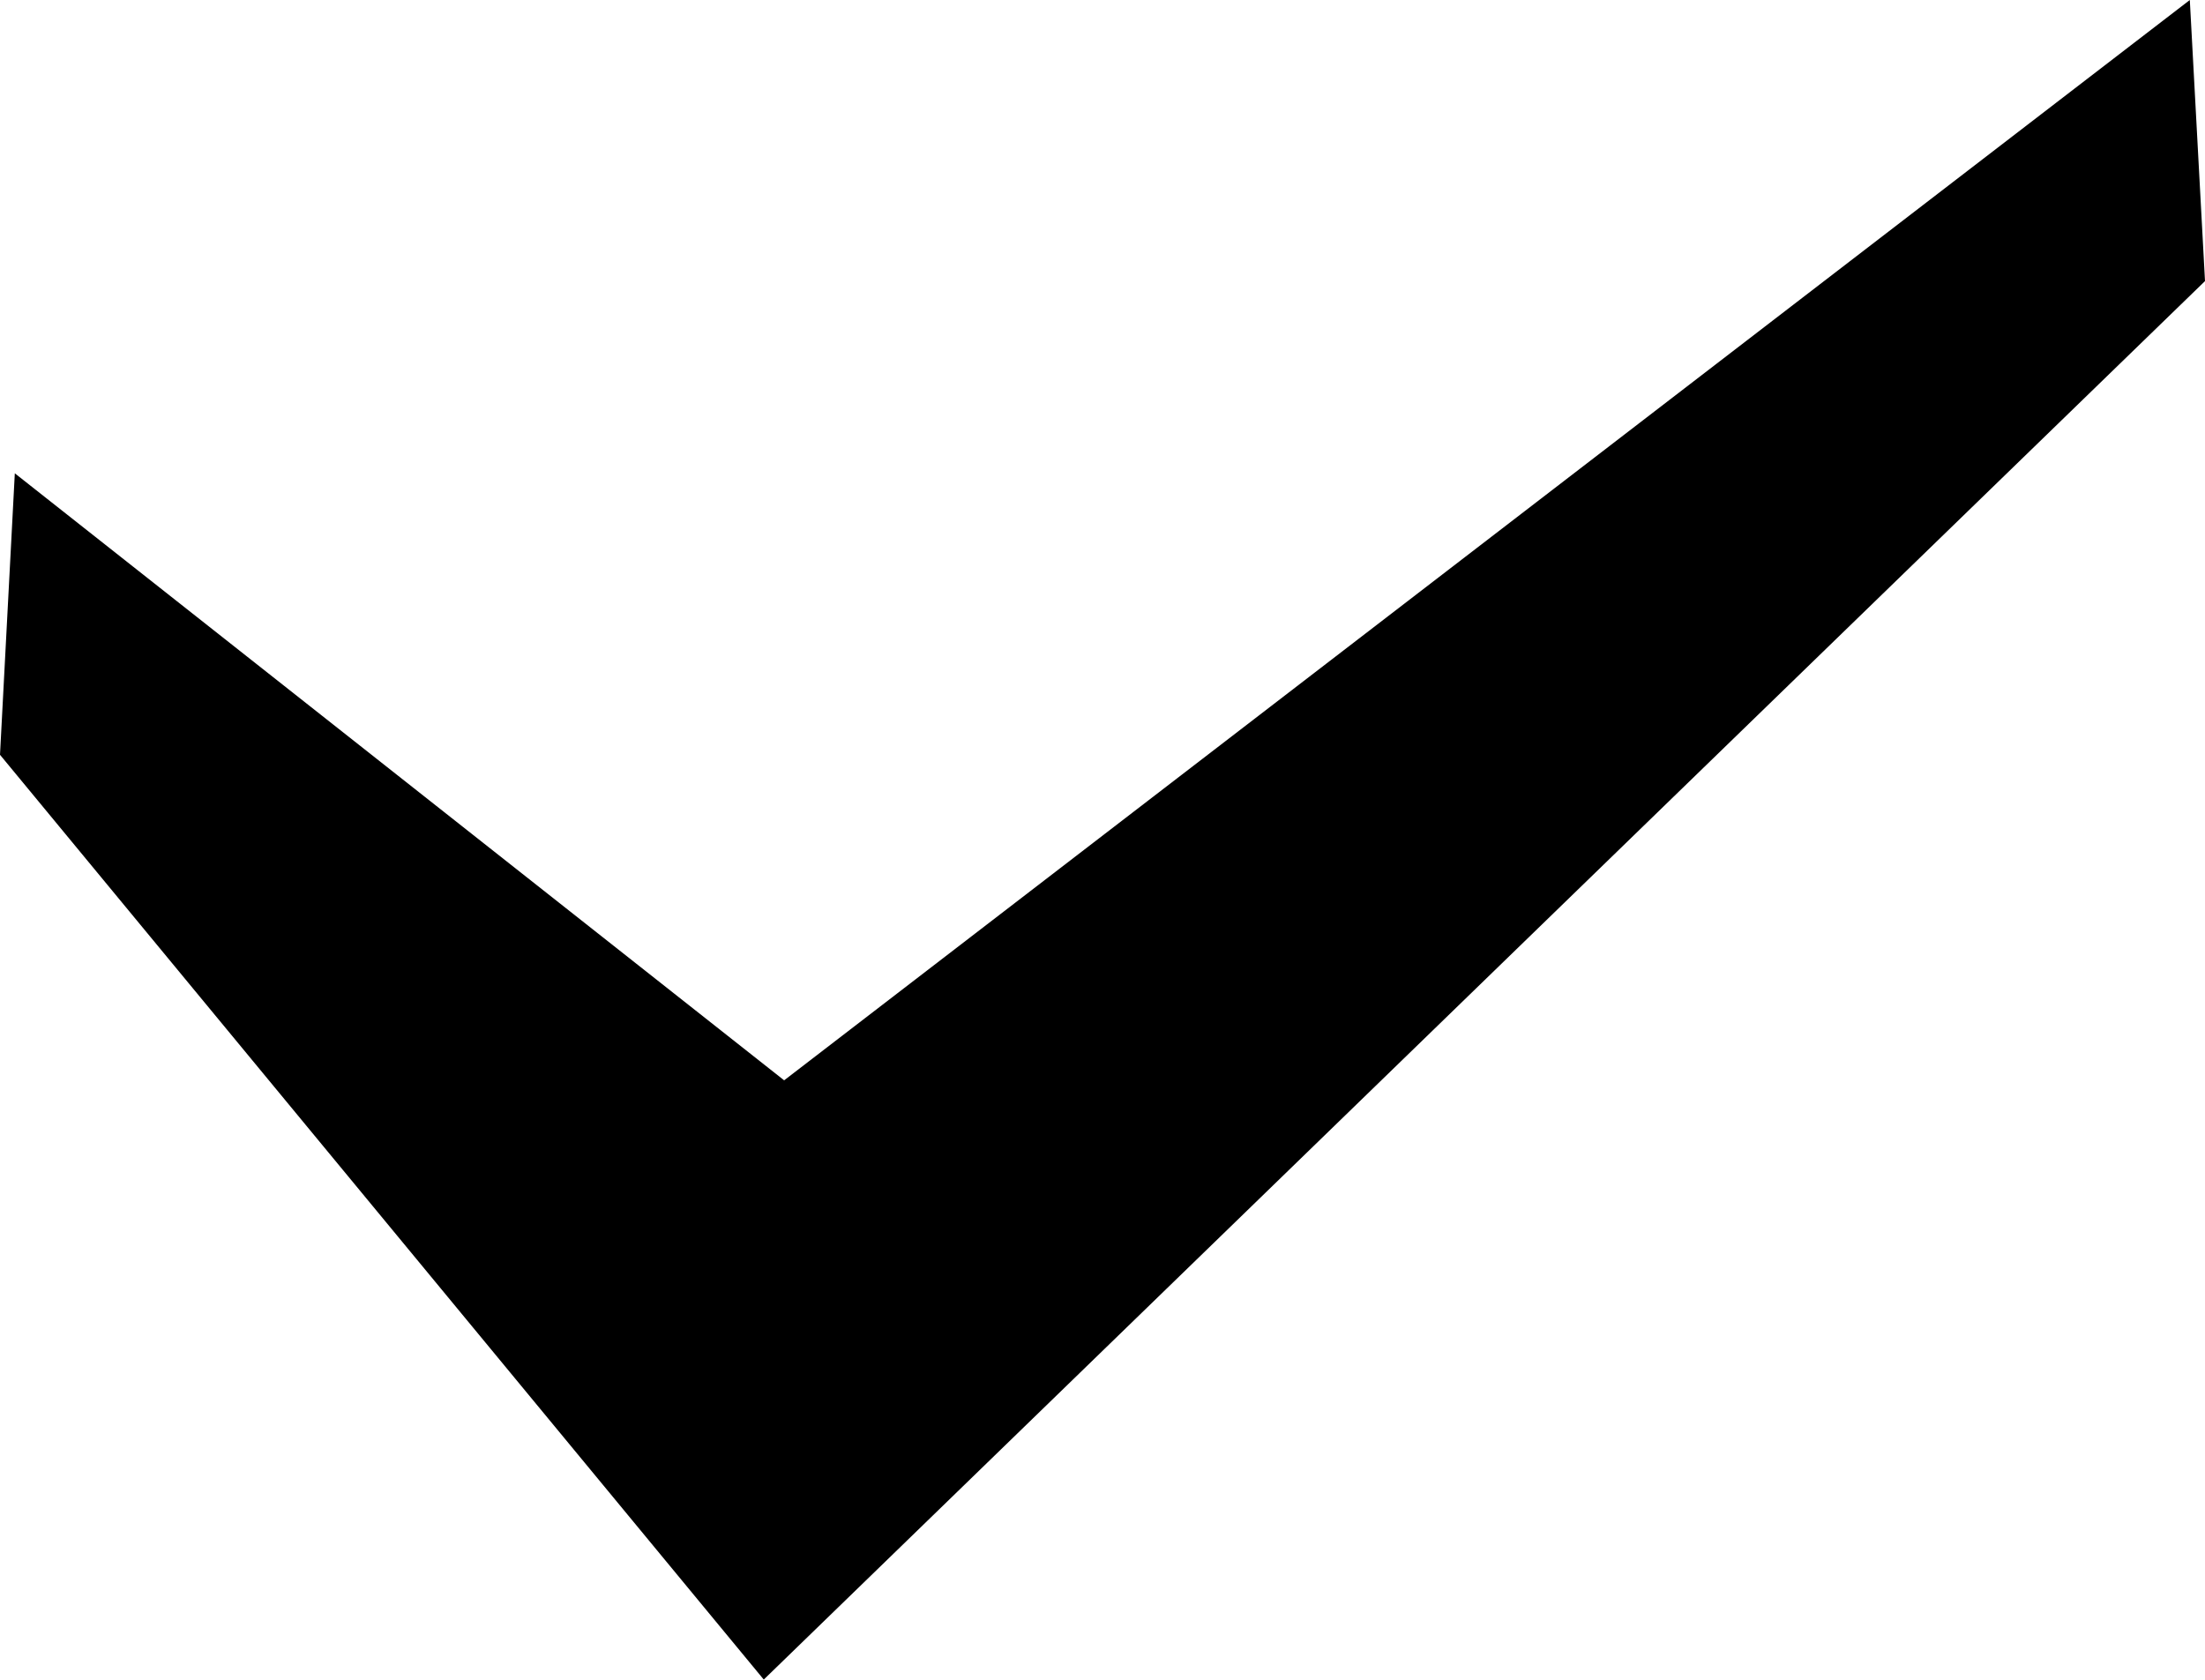 <?xml version="1.0" encoding="utf-8"?>
<!-- Generator: Adobe Illustrator 16.0.4, SVG Export Plug-In . SVG Version: 6.00 Build 0)  -->
<!DOCTYPE svg PUBLIC "-//W3C//DTD SVG 1.1//EN" "http://www.w3.org/Graphics/SVG/1.1/DTD/svg11.dtd">
<svg version="1.1" id="Capa_1" xmlns="http://www.w3.org/2000/svg" xmlns:xlink="http://www.w3.org/1999/xlink" x="0px" y="0px"
	 width="5.953px" height="4.535px" viewBox="0 0 5.953 4.535" enable-background="new 0 0 5.953 4.535" xml:space="preserve">
<polygon points="5.912,0 2.117,2.917 0.04,1.278 0,2.038 2.062,4.535 5.953,0.759 "/>
</svg>

